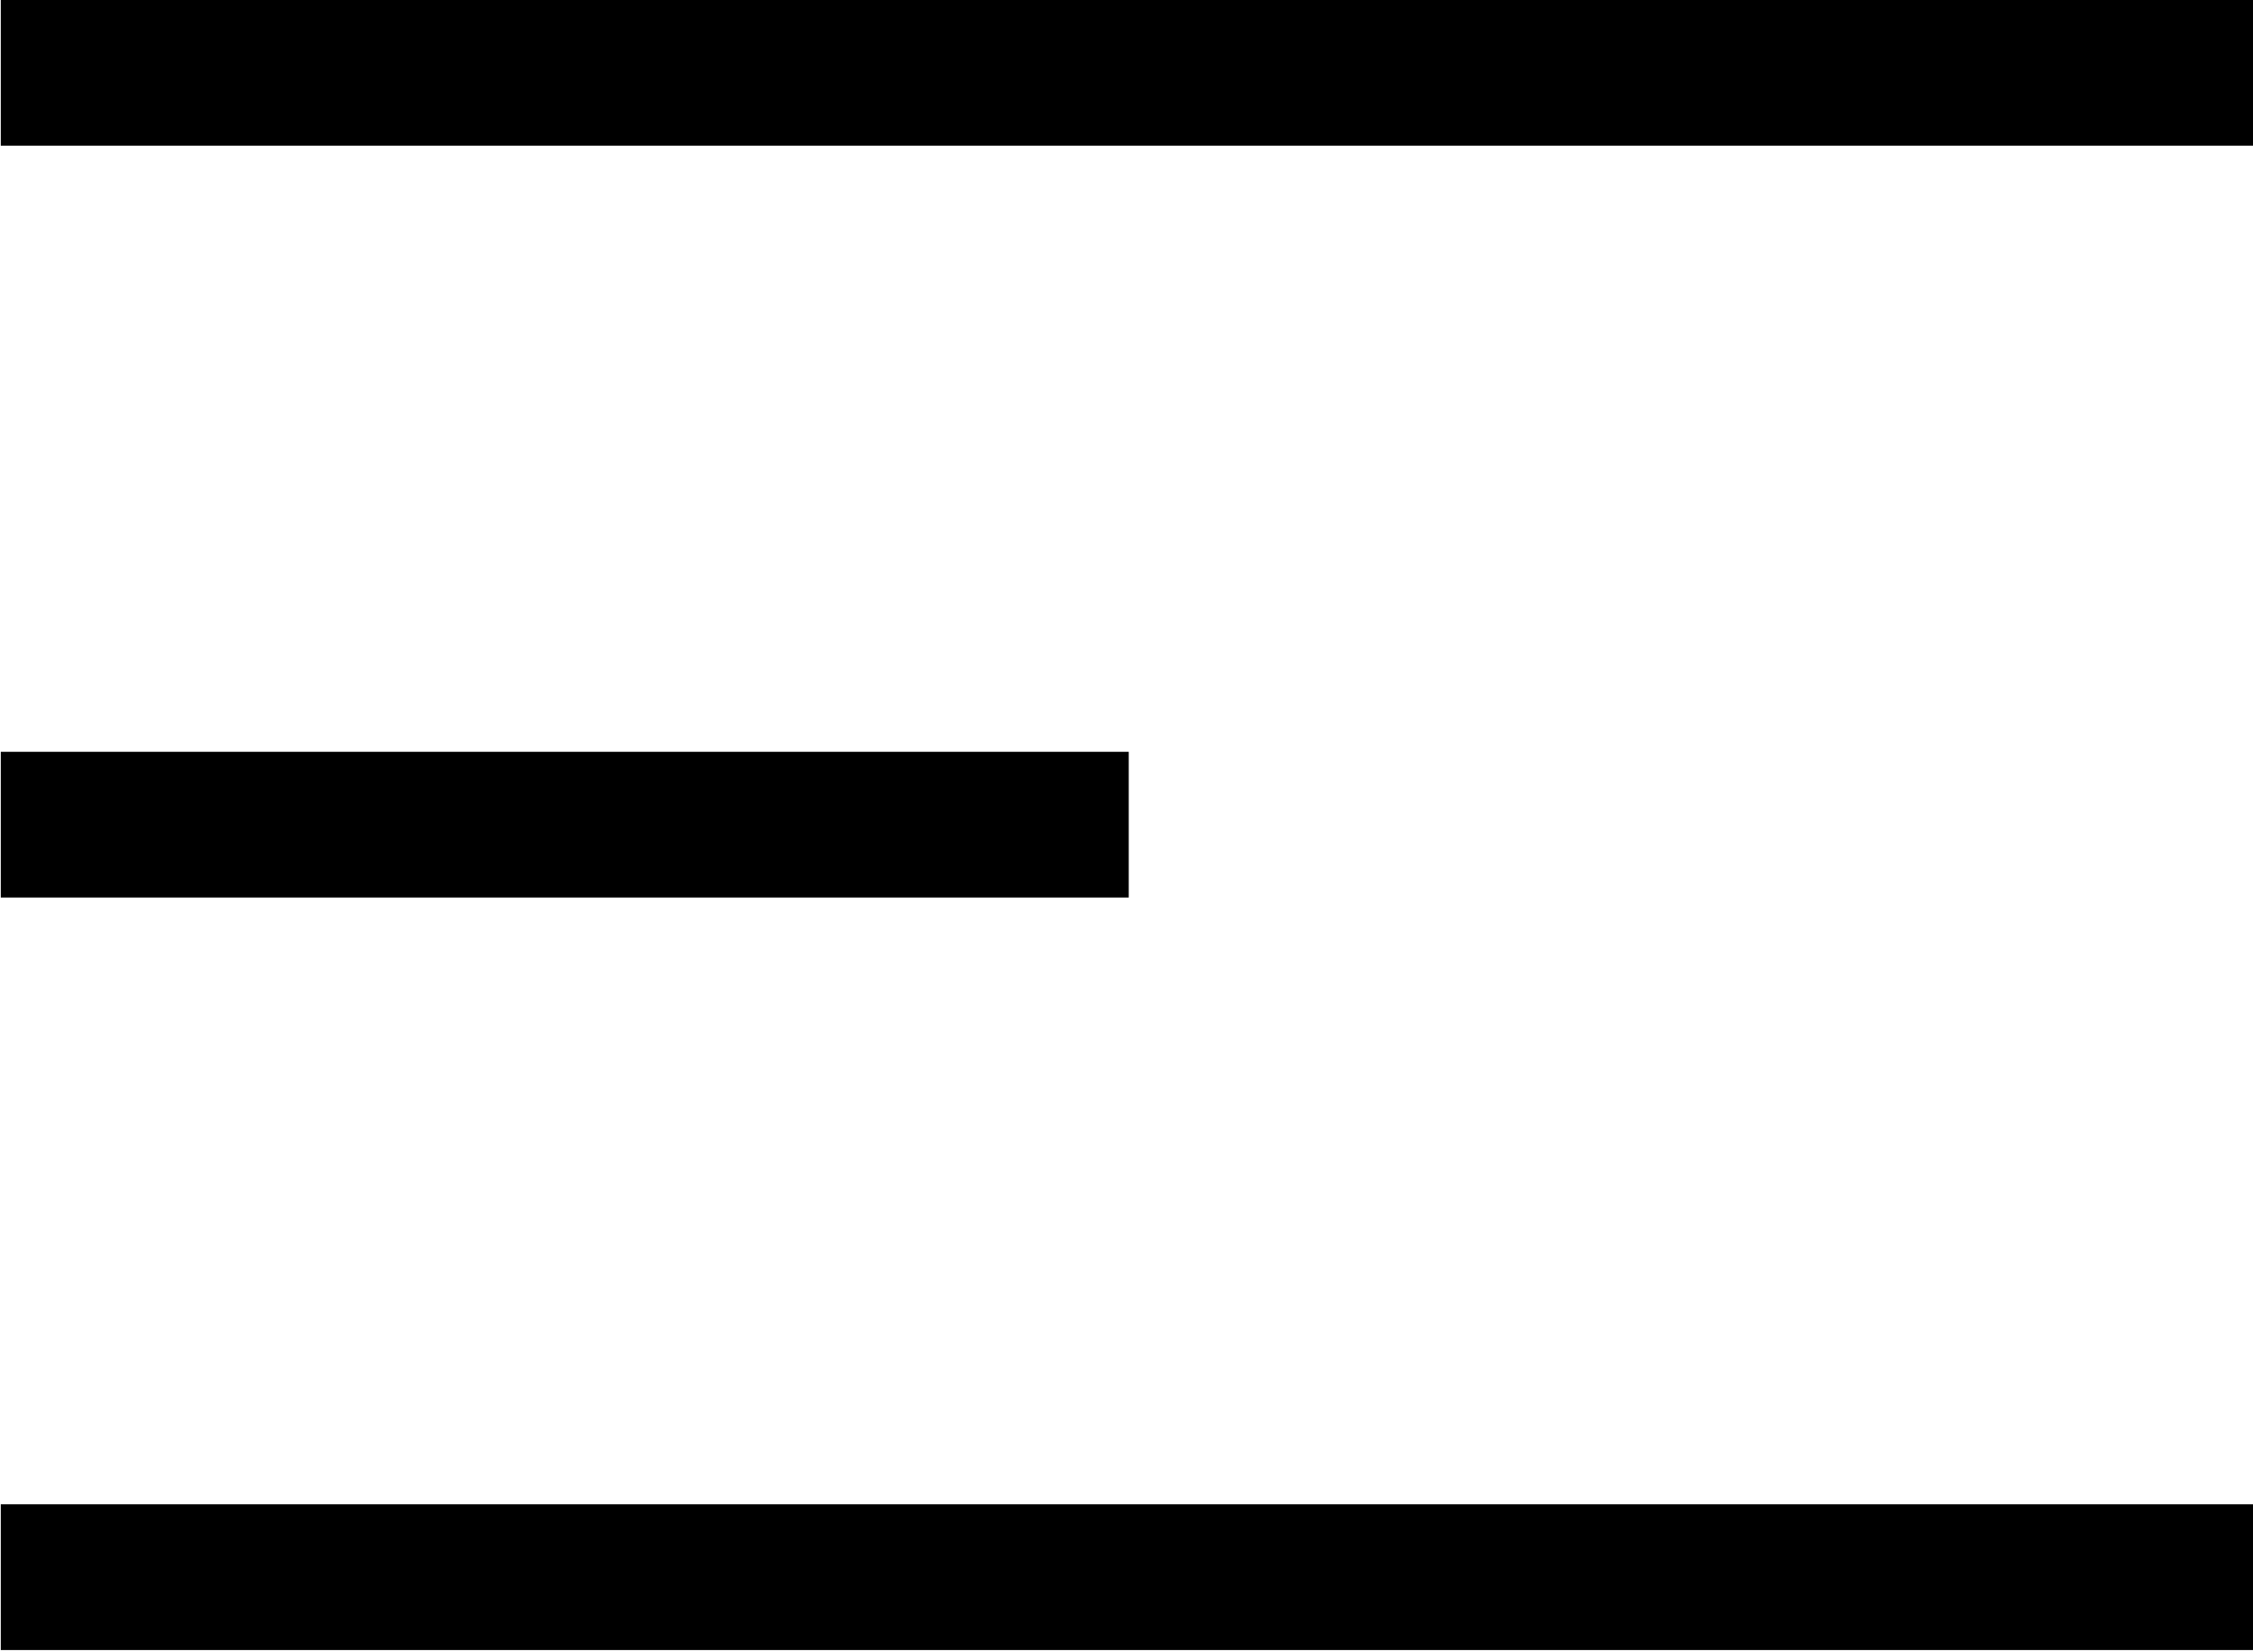 <?xml version="1.0" encoding="utf-8"?>
<!-- Generator: Adobe Illustrator 26.3.1, SVG Export Plug-In . SVG Version: 6.00 Build 0)  -->
<svg version="1.1" id="Livello_1" xmlns="http://www.w3.org/2000/svg" xmlns:xlink="http://www.w3.org/1999/xlink" x="0px" y="0px"
	 viewBox="0 0 300 220" style="enable-background:new 0 0 300 220;" xml:space="preserve">
<rect x="0.1" width="300.4" height="19.4"/>
<rect x="0.1" y="200.3" width="300.4" height="19.4"/>
<rect x="0.1" y="100.1" width="150.2" height="19.4"/>
</svg>
